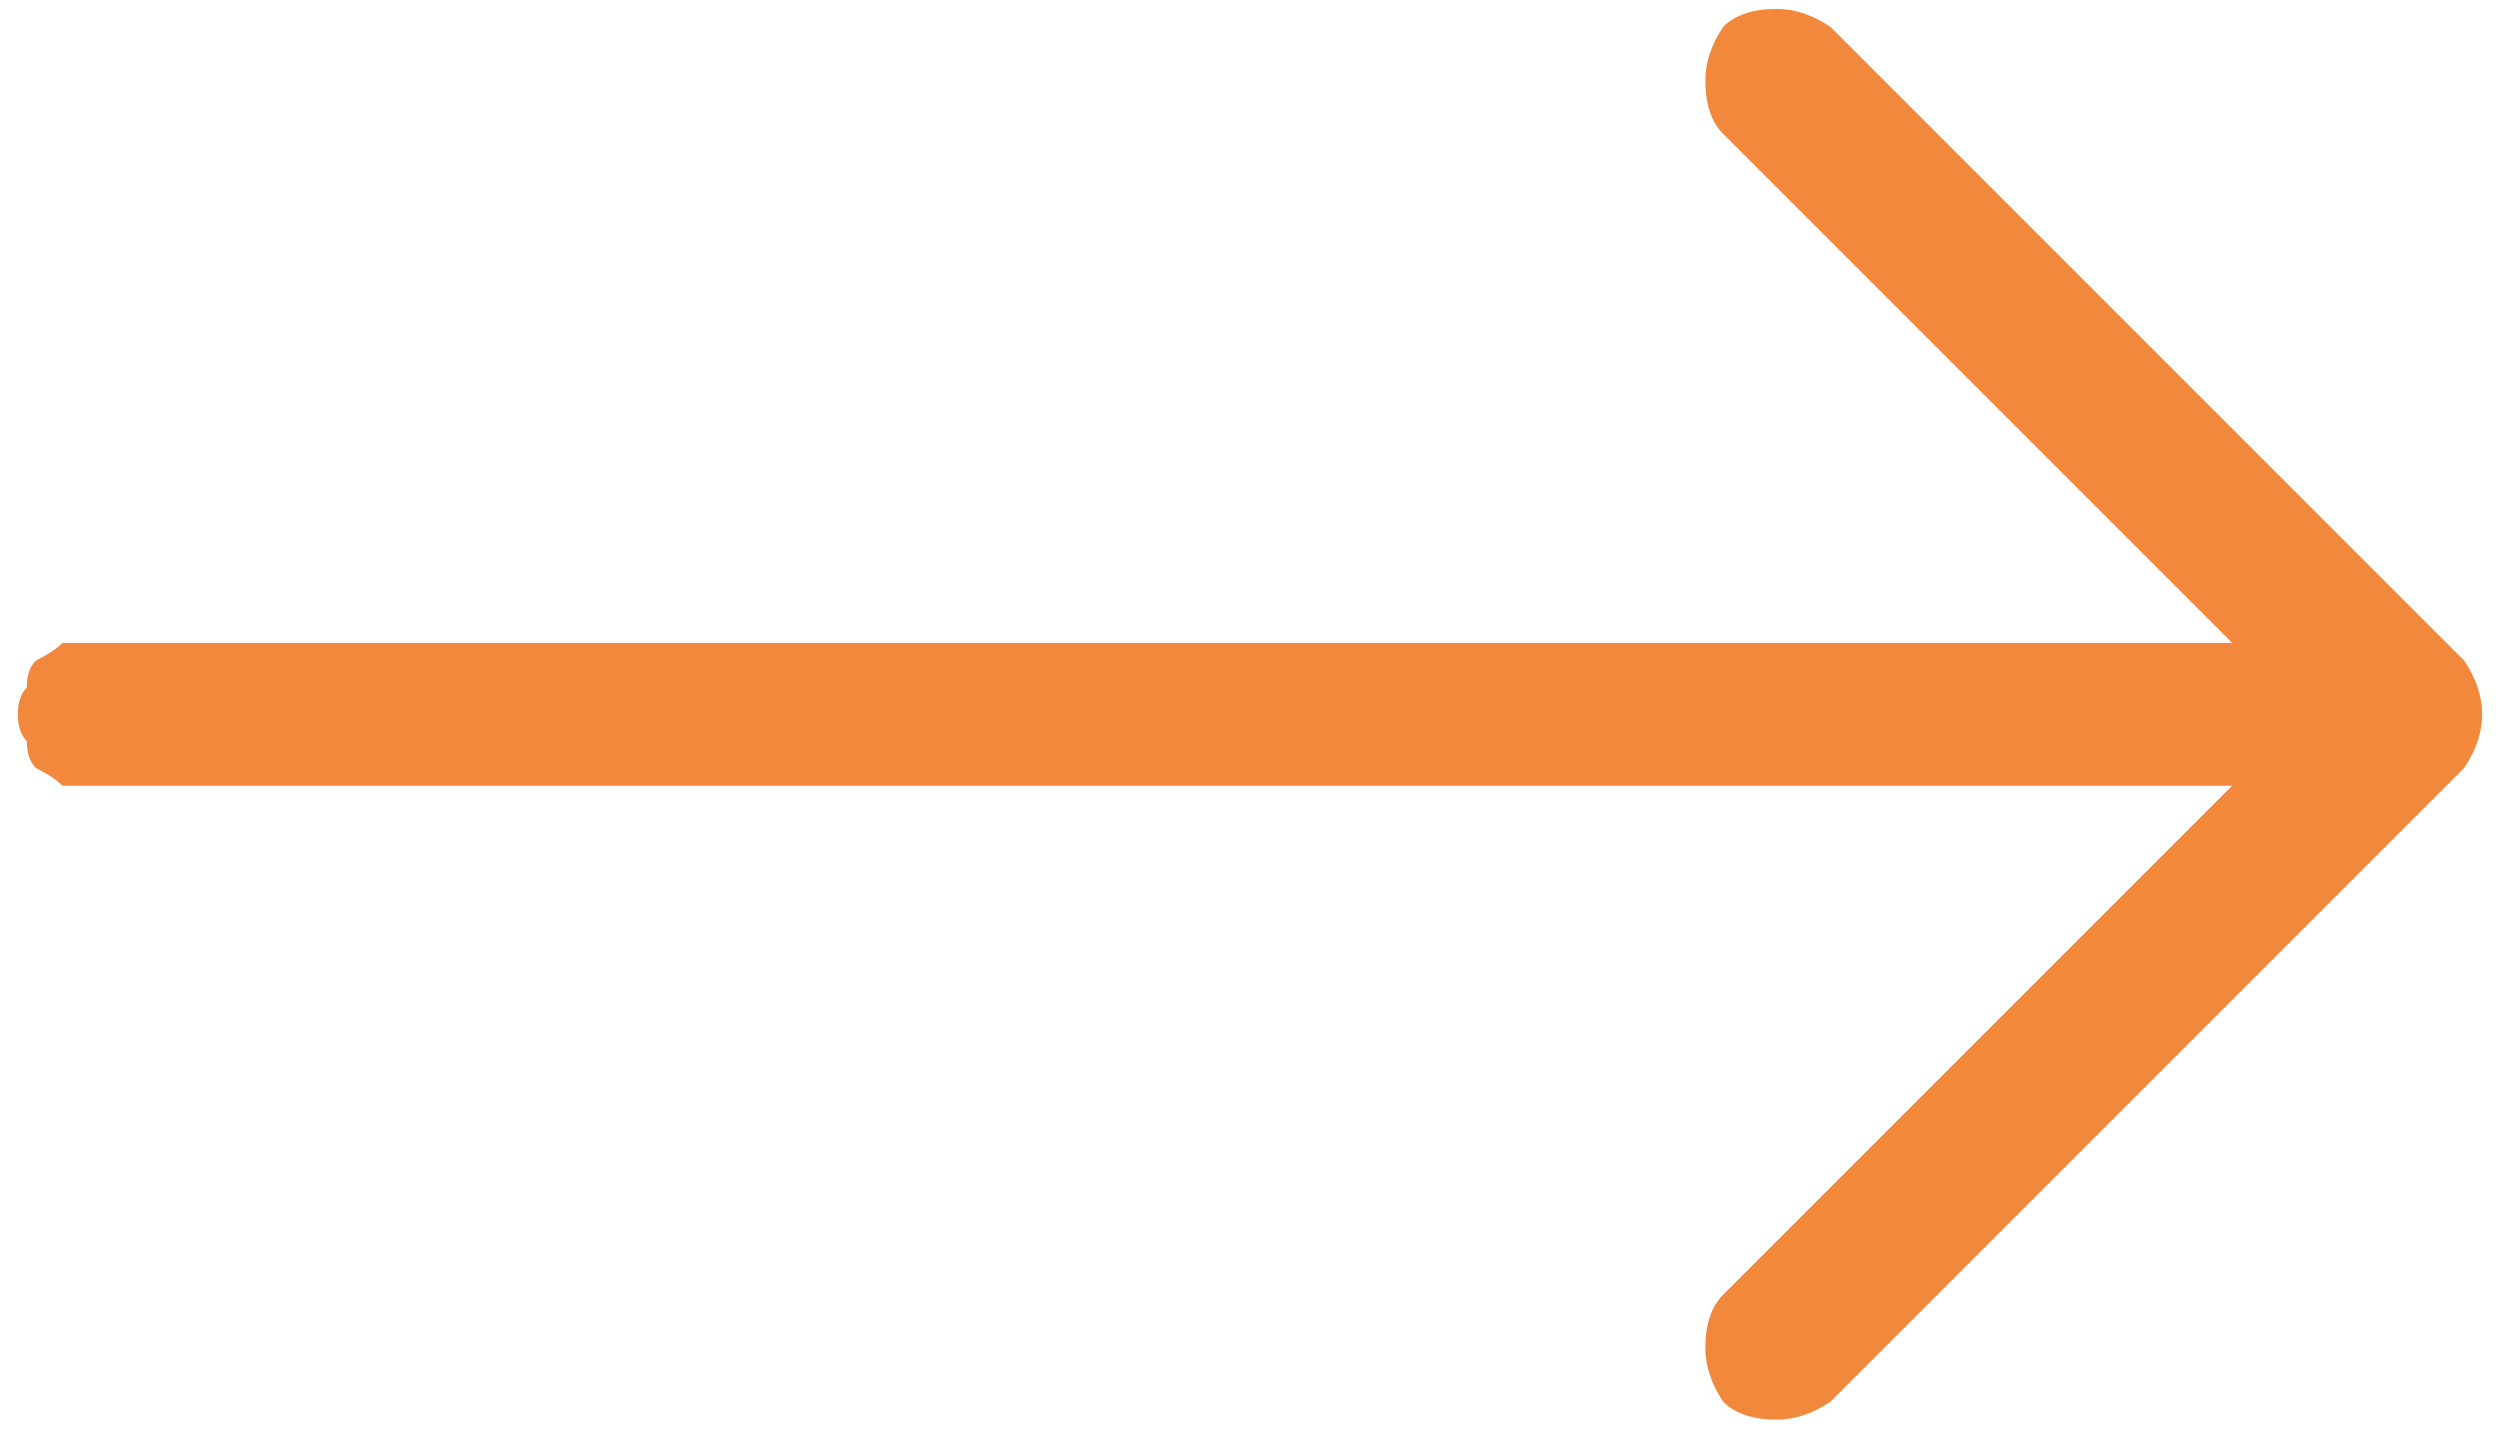 <svg version="1.2" xmlns="http://www.w3.org/2000/svg" viewBox="0 0 28 16" width="28" height="16"><style>.a{fill:#f2883b}</style><path fill-rule="evenodd" class="a" d="m27.6 7.4q0.2 0.3 0.2 0.6 0 0.3-0.2 0.6l-7.1 7.1q-0.3 0.2-0.6 0.2-0.4 0-0.6-0.2-0.2-0.3-0.2-0.6 0-0.4 0.2-0.6l5.7-5.7h-24q-0.1 0-0.3 0-0.1-0.1-0.3-0.2-0.1-0.1-0.1-0.3-0.1-0.1-0.1-0.3 0-0.2 0.1-0.3 0-0.2 0.1-0.3 0.2-0.1 0.3-0.2 0.2 0 0.3 0h24l-5.7-5.7q-0.2-0.2-0.2-0.6 0-0.3 0.2-0.6 0.2-0.2 0.6-0.2 0.3 0 0.6 0.2z"/></svg>